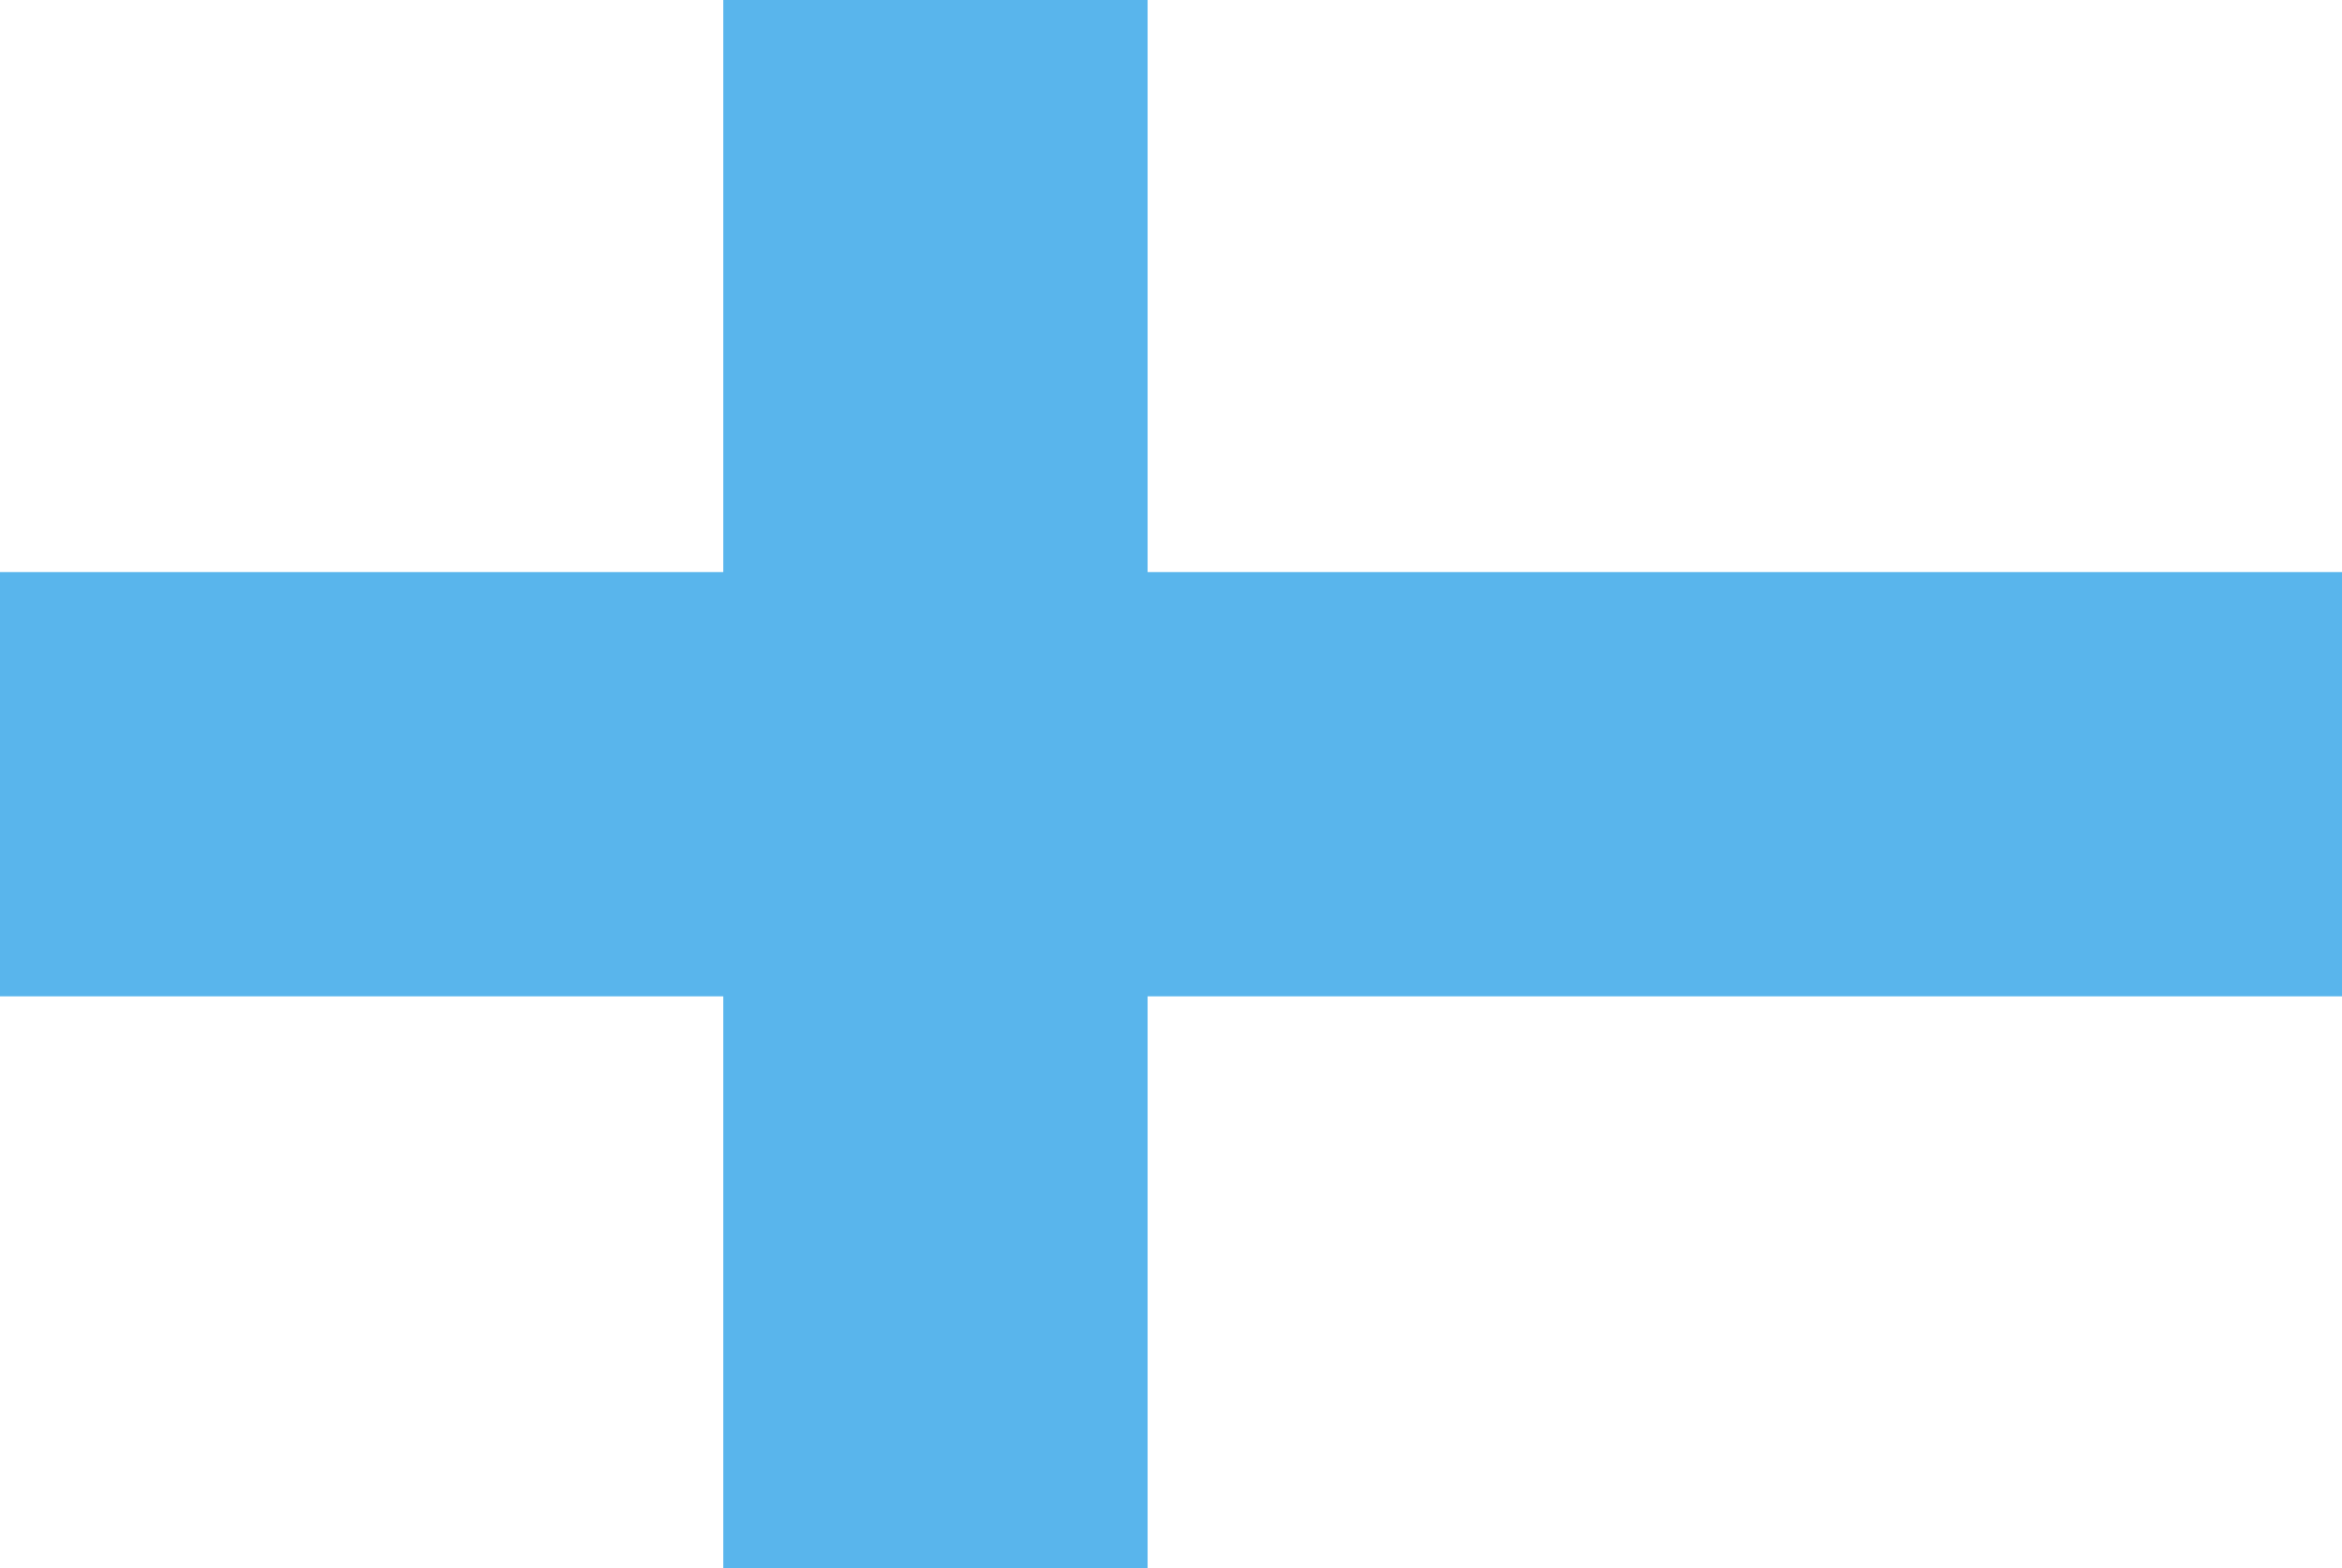 <?xml version="1.0" encoding="UTF-8"?><svg id="Layer_2" xmlns="http://www.w3.org/2000/svg" viewBox="0 0 136.06 91.13"><rect x="0" y="0" width="136.06" height="91.13" fill="#333333" stroke="none"/><defs><style>.cls-1{fill:#fff;}.cls-2{fill:none;}.cls-3{fill:#59b5ec;}</style></defs><g id="Layer_1-2"><g><rect class="cls-1" width="136.06" height="91.12"/><polygon class="cls-3" points="136.06 33.24 66.67 33.24 66.67 0 42.02 0 42.02 33.24 0 33.24 0 57.89 42.02 57.89 42.02 91.13 66.67 91.13 66.67 57.89 136.06 57.89 136.06 33.24"/><rect class="cls-2" width="136.06" height="91.12"/></g></g></svg>